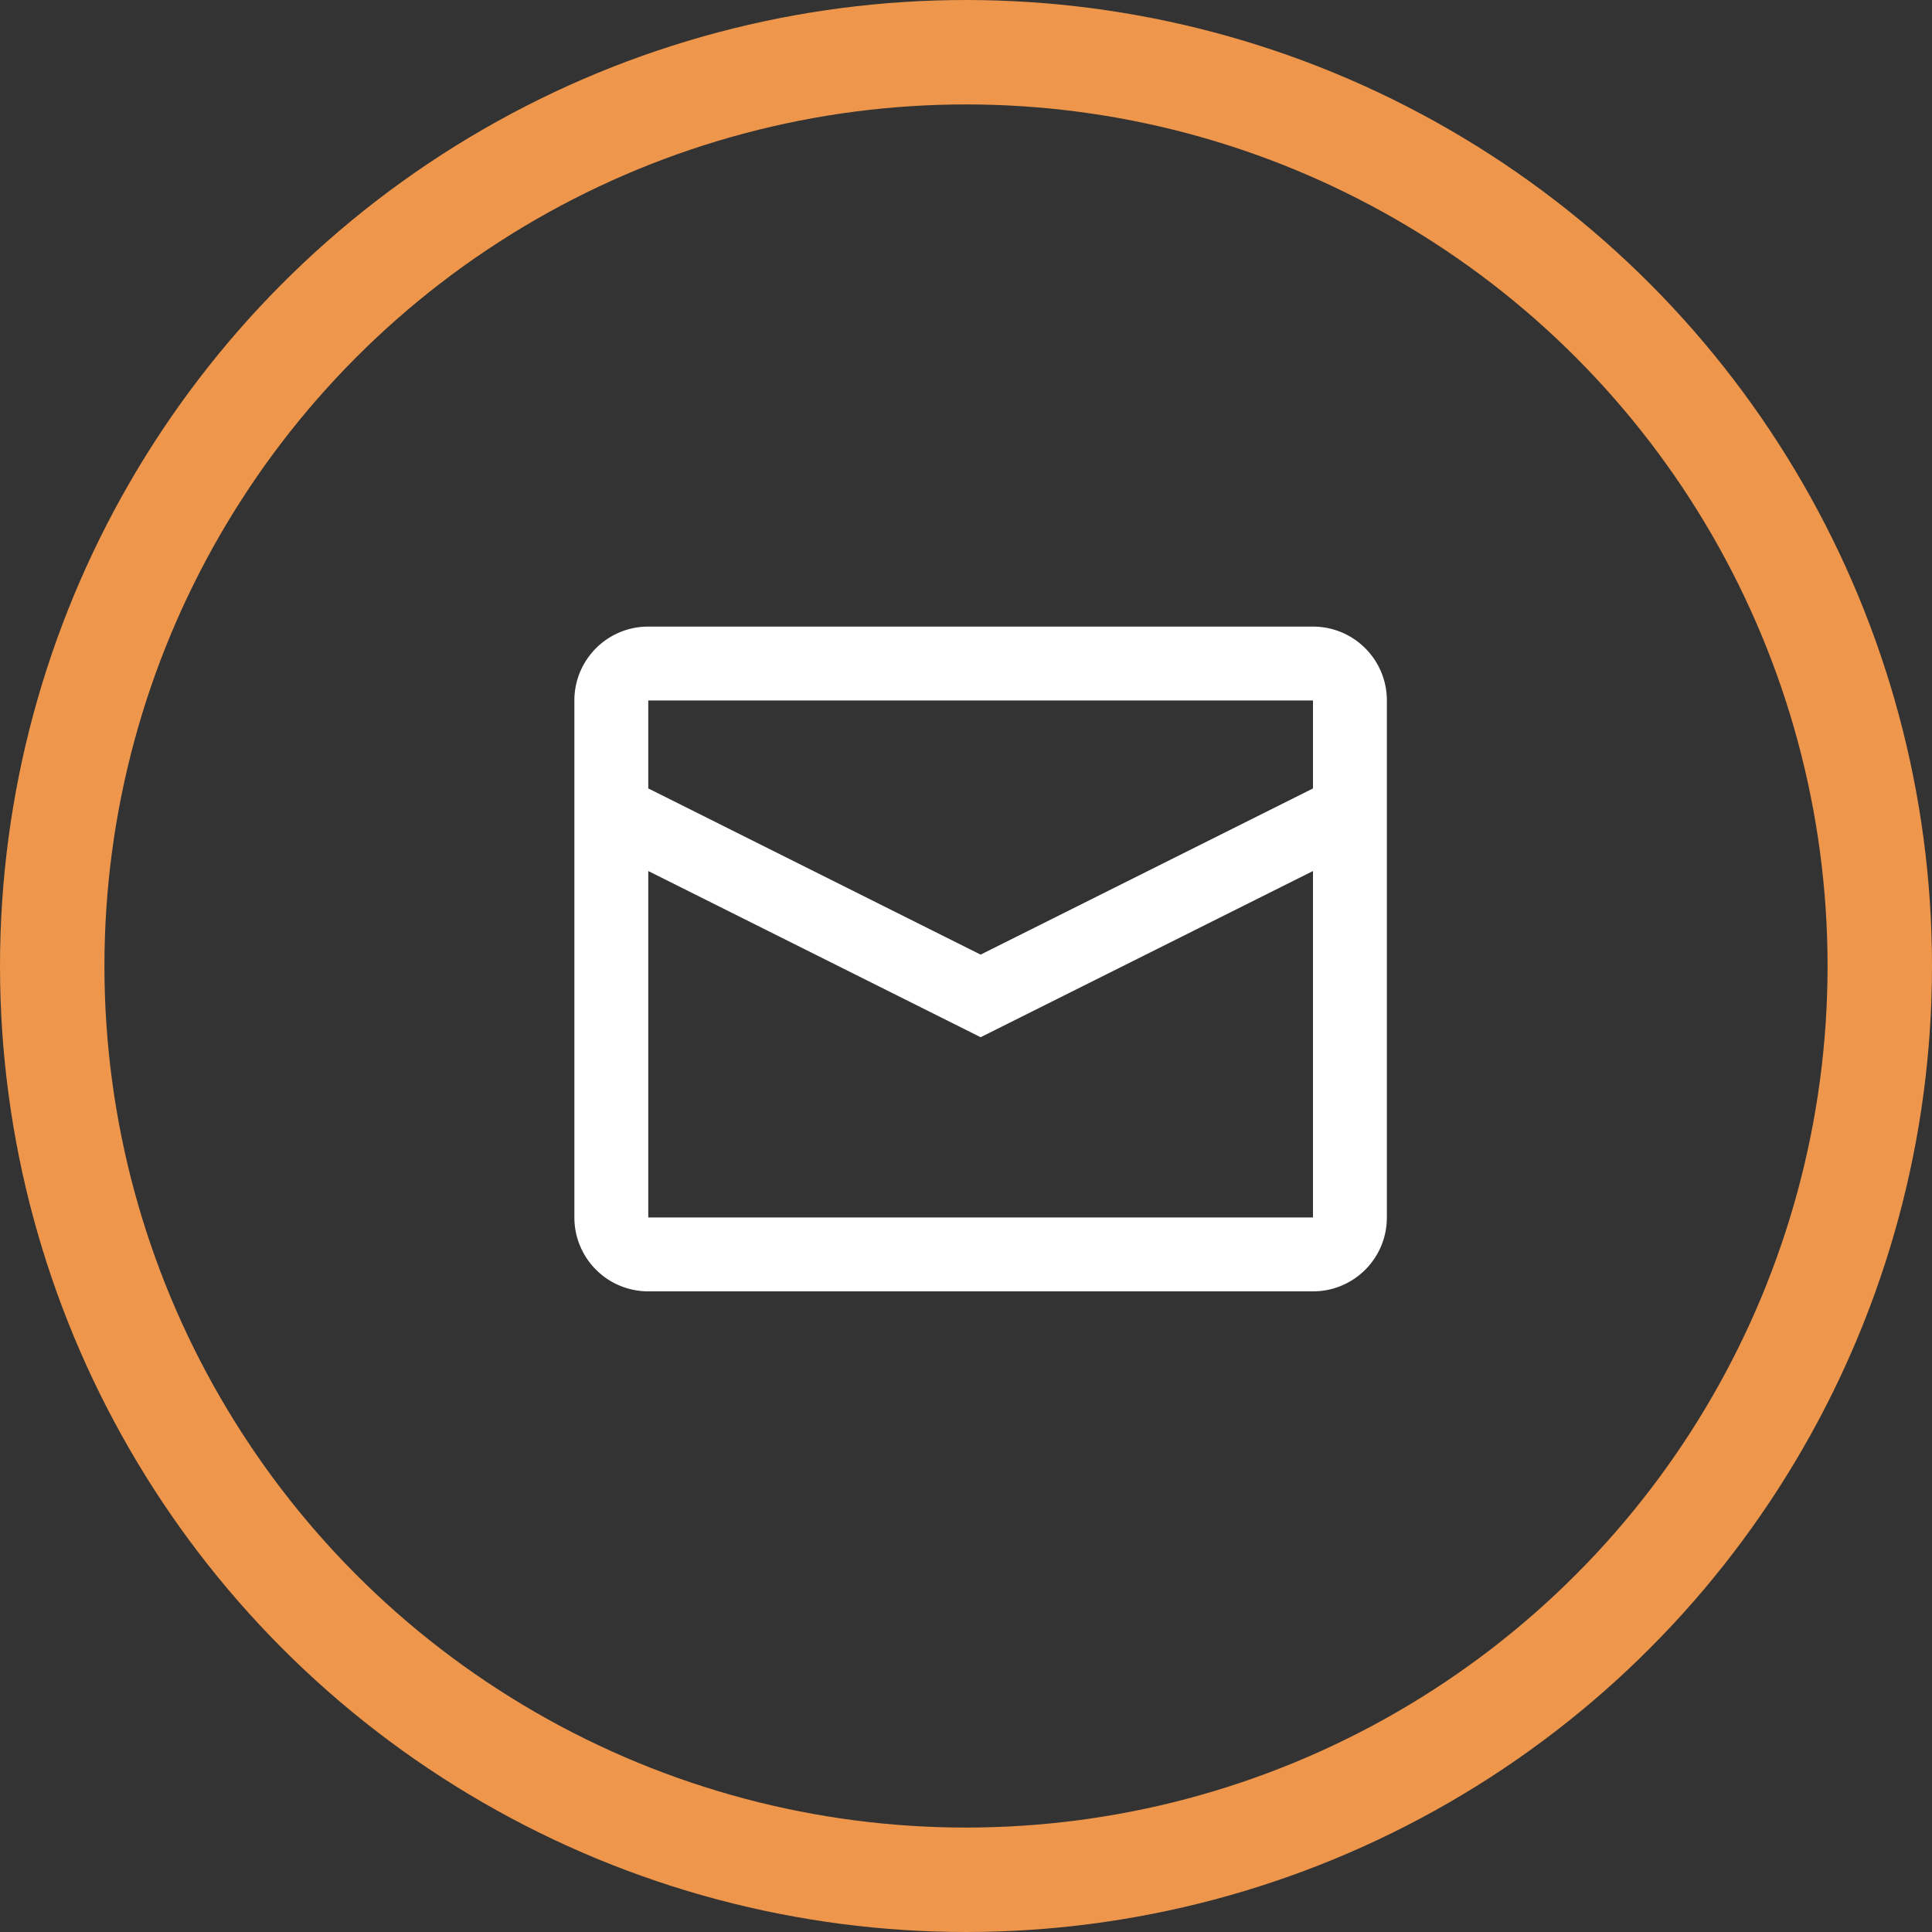 <svg xmlns="http://www.w3.org/2000/svg" width="37" height="37" viewBox="0 0 37 37"><rect x="0" y="0" width="37" height="37" fill="#333333" stroke="none"/><g fill="none" fill-rule="evenodd" transform="translate(1 1)"><circle cx="17.5" cy="17.5" r="17.5" stroke="#EE964B" stroke-width="2"></circle><path fill="#FFF" fill-rule="nonzero" d="M24.145 14.1v-1.685h-12.73v1.684l6.365 3.183 6.365-3.182zm0 1.581l-6.365 3.183-6.365-3.183v6.635h12.73v-6.635zM11.415 11h12.73c.782 0 1.415.633 1.415 1.415v9.901c0 .782-.633 1.415-1.415 1.415h-12.73A1.415 1.415 0 0 1 10 22.316v-9.901c0-.782.633-1.415 1.415-1.415z"></path></g></svg>